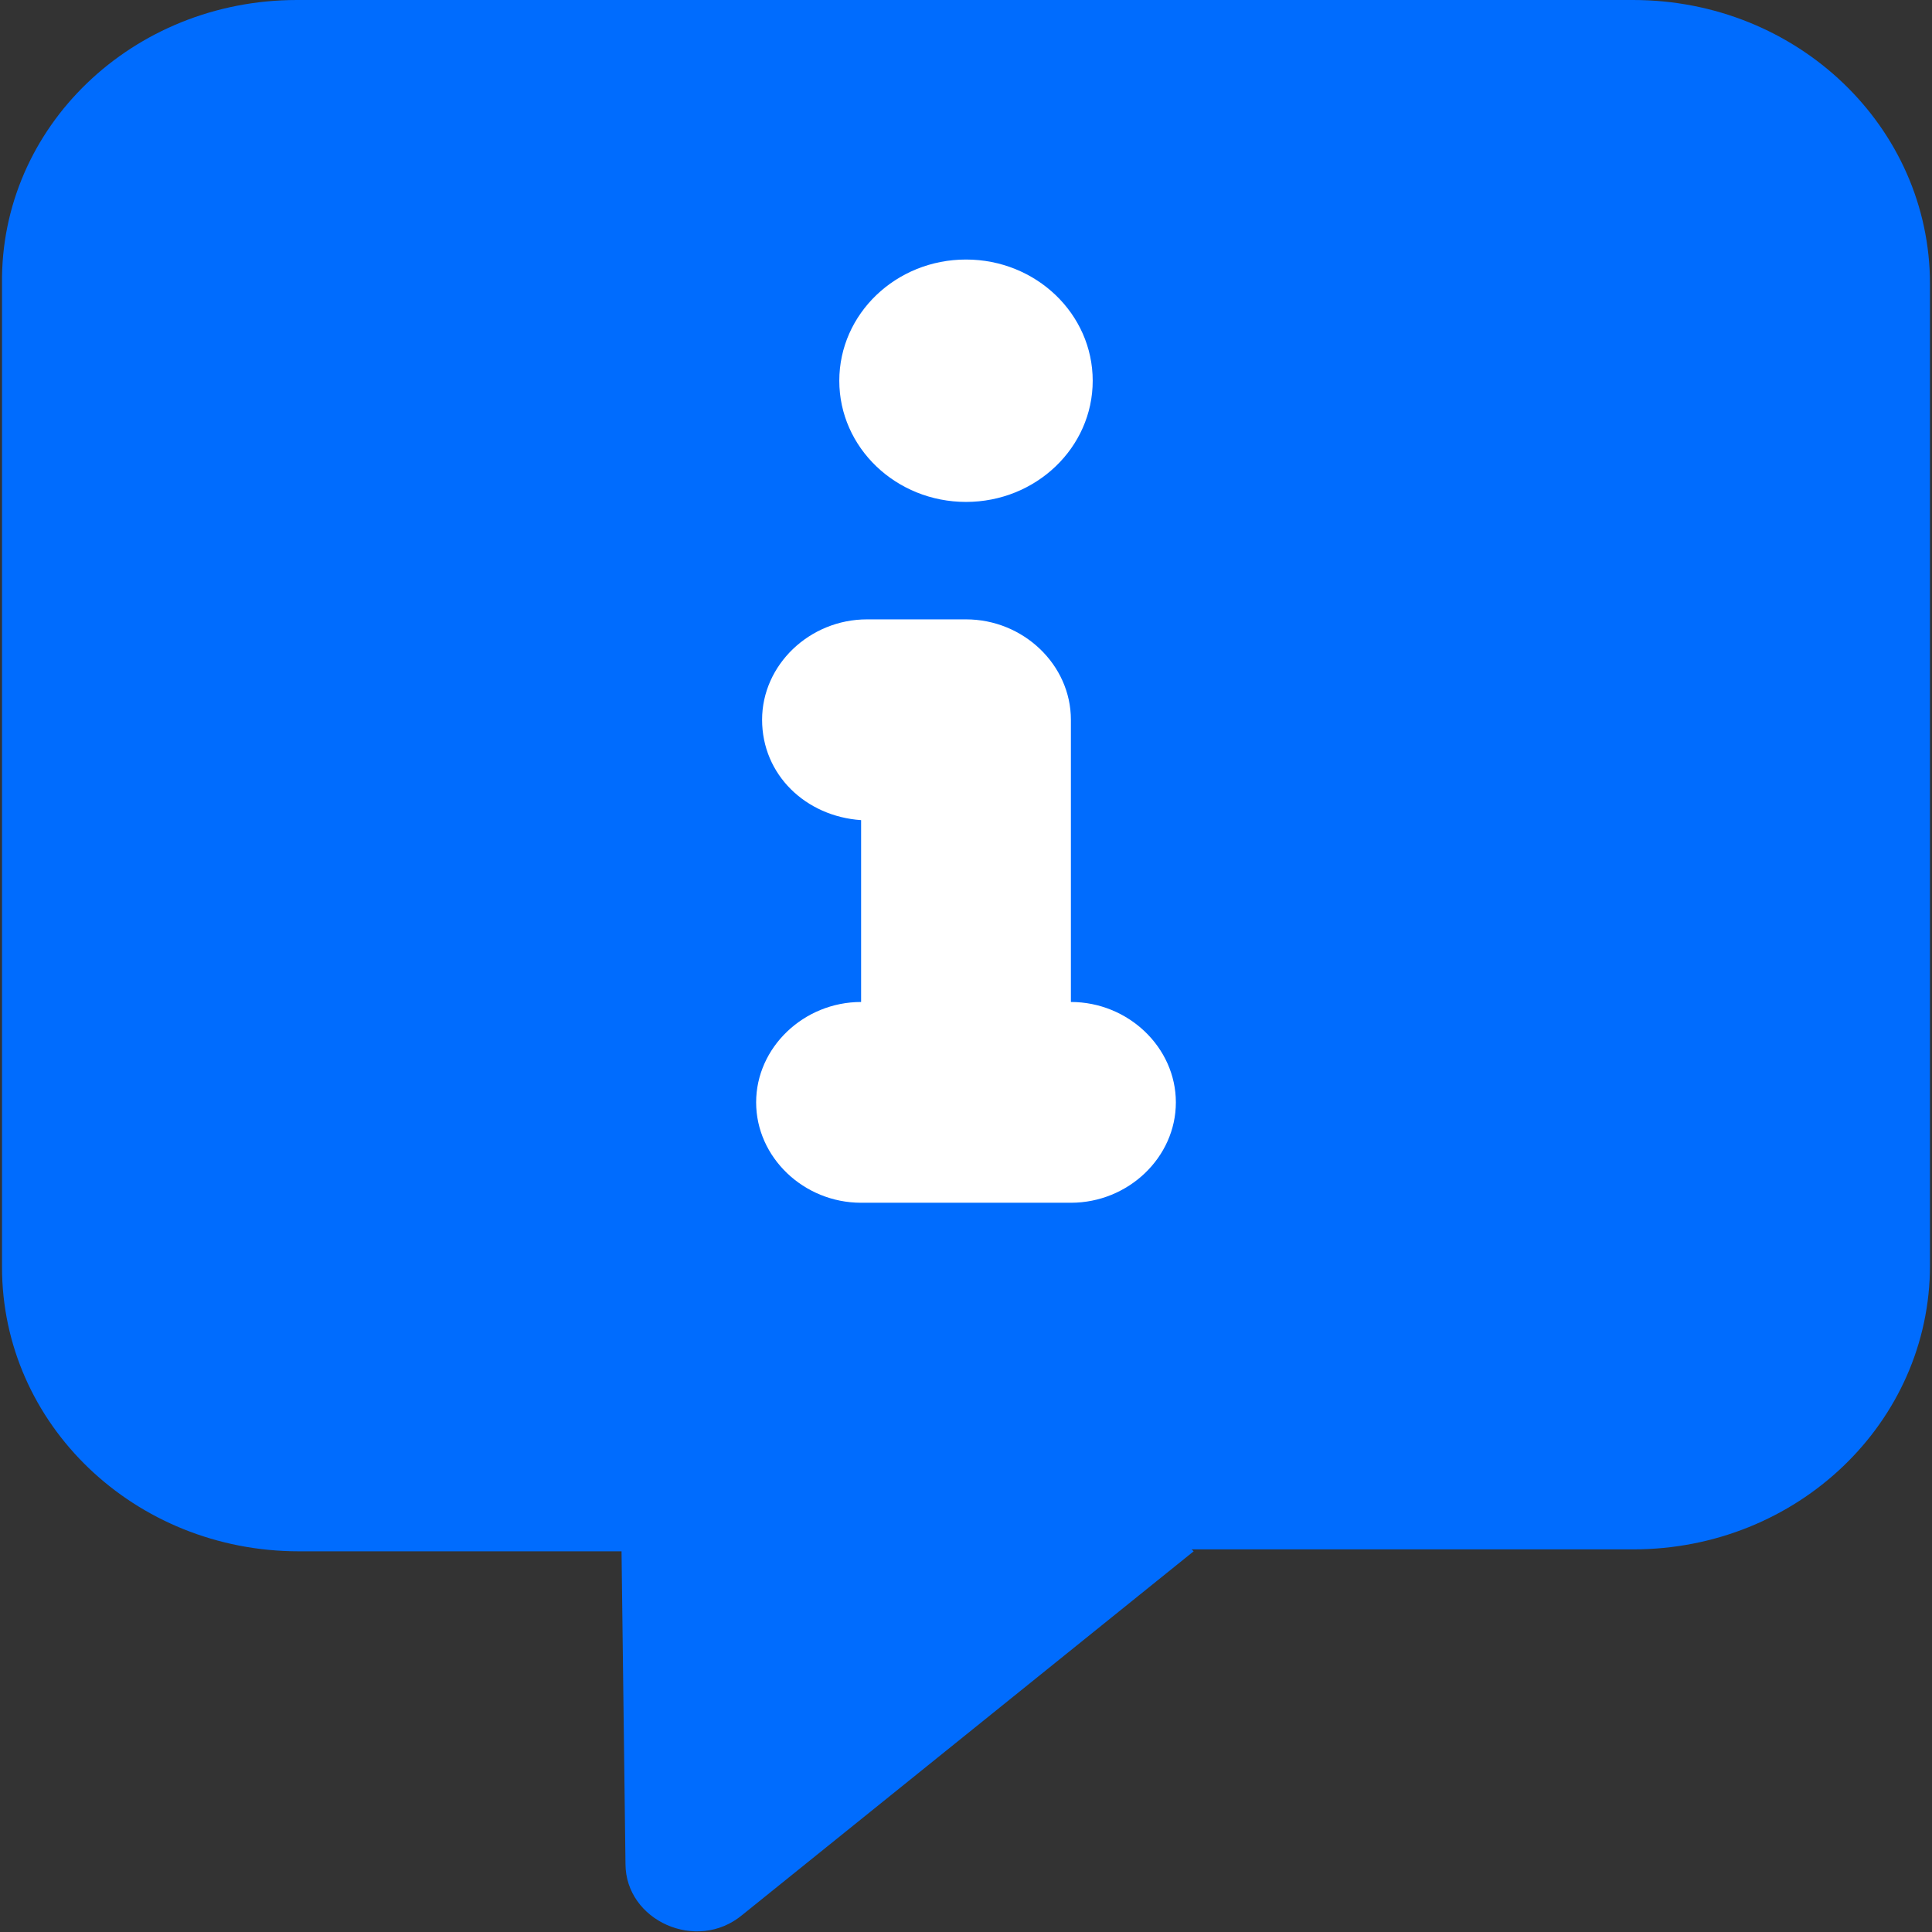 <svg width="24" height="24" viewBox="0 0 24 24" fill="none" xmlns="http://www.w3.org/2000/svg">
<rect x="0" y="0" width="24" height="24" fill="#333333" stroke="none"/>
<path d="M14.828 19.271L9.221 23.788C8.656 24.259 7.77 23.859 7.77 23.153L7.721 19.271H5.631H3.713C1.672 19.271 0.025 17.694 0.025 15.741V3.529C-2.64473e-05 1.576 1.648 0 3.688 0H20.287C22.328 0 23.975 1.576 23.975 3.529V15.718C23.975 17.671 22.328 19.247 20.287 19.247H19.254H14.803L14.828 19.271Z" fill="#006CFE"/>
<path d="M12 6.235C12.869 6.235 13.574 5.561 13.574 4.73C13.574 3.898 12.869 3.224 12 3.224C11.131 3.224 10.426 3.898 10.426 4.73C10.426 5.561 11.131 6.235 12 6.235Z" fill="white"/>
<path d="M13.303 12.447V8.941C13.303 8.259 12.713 7.694 12 7.694H10.771C10.057 7.694 9.467 8.259 9.467 8.941C9.467 9.624 10.008 10.141 10.697 10.188V12.447C9.984 12.447 9.393 13.012 9.393 13.694C9.393 14.377 9.984 14.941 10.697 14.941H13.303C14.016 14.941 14.607 14.377 14.607 13.694C14.607 13.012 14.016 12.447 13.303 12.447Z" fill="white"/>
</svg>
